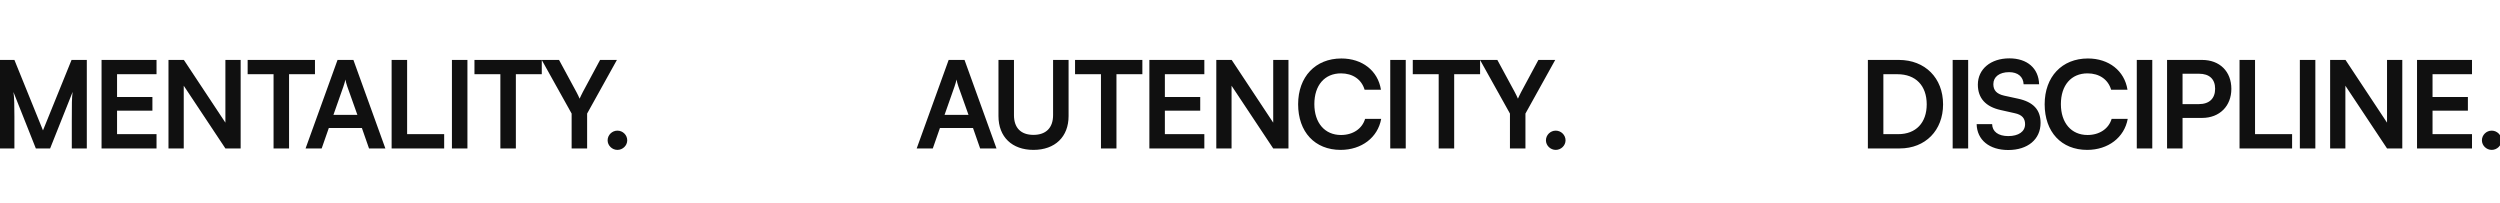 <svg width="1920" height="156" viewBox="0 0 1920 156" fill="none" xmlns="http://www.w3.org/2000/svg">
<path d="M11.063 114H-0.468V46.025H11.063L33.008 100.145L54.954 46.025H66.67V114H55.14V93.077C55.14 79.408 55.14 75.409 55.791 70.574L38.495 114H27.522L10.319 70.667C10.97 74.759 11.063 81.175 11.063 89.637V114ZM120.212 114H77.995V46.025H120.212V56.998H89.898V74.48H117.051V84.987H89.898V103.027H120.212V114ZM141.114 114H129.397V46.025H141.207L173.102 94.193V46.025H184.819V114H173.102L141.114 65.832V114ZM190.195 56.998V46.025H241.897V56.998H221.997V114H210.094V56.998H190.195ZM247.05 114H234.682L259.231 46.025H271.413L295.962 114H283.408L277.922 98.285H252.536L247.05 114ZM263.788 66.297L256.069 88.242H274.481L266.67 66.297C266.112 64.53 265.461 62.484 265.275 61.089C264.996 62.391 264.439 64.437 263.788 66.297ZM312.669 46.025V103.027H341.123V114H300.766V46.025H312.669ZM358.985 46.025V114H347.083V46.025H358.985ZM364.382 56.998V46.025H416.084V56.998H396.184V114H384.282V56.998H364.382ZM439.01 87.219L416.041 46.025H429.339L442.729 70.76C443.752 72.62 444.403 74.108 445.147 75.781C445.984 74.108 446.356 72.992 447.565 70.76L460.862 46.025H473.788L450.912 87.219V114H439.01V87.219ZM474.185 115.116C470.093 115.116 466.653 111.768 466.653 107.77C466.653 103.678 470.093 100.331 474.185 100.331C478.276 100.331 481.717 103.678 481.717 107.77C481.717 111.768 478.276 115.116 474.185 115.116Z" fill="#101010"/>
<path d="M716.39 114H704.023L728.572 46.025H740.754L765.303 114H752.749L747.263 98.285H721.877L716.39 114ZM733.128 66.297L725.41 88.242H743.822L736.011 66.297C735.453 64.53 734.802 62.484 734.616 61.089C734.337 62.391 733.779 64.437 733.128 66.297ZM766.827 89.172V46.025H778.729V88.428C778.729 98.192 784.03 103.585 793.701 103.585C803.372 103.585 808.765 98.099 808.765 88.428V46.025H820.668V89.172C820.668 105.073 810.253 115.116 793.701 115.116C777.242 115.116 766.827 105.166 766.827 89.172ZM825.637 56.998V46.025H877.339V56.998H857.44V114H845.537V56.998H825.637ZM924.935 114H882.718V46.025H924.935V56.998H894.621V74.48H921.774V84.987H894.621V103.027H924.935V114ZM945.837 114H934.12V46.025H945.93L977.825 94.193V46.025H989.542V114H977.825L945.837 65.832V114ZM1029.6 115.116C1009.8 115.116 996.963 101.353 996.963 80.059C996.963 58.95 1010.26 44.909 1030.16 44.909C1046.25 44.909 1058.24 54.301 1060.57 68.9H1048.01C1045.69 60.996 1038.9 56.347 1029.88 56.347C1017.33 56.347 1009.42 65.46 1009.42 79.966C1009.42 94.379 1017.42 103.678 1029.88 103.678C1039.09 103.678 1046.15 98.843 1048.39 91.311H1060.75C1058.15 105.631 1045.69 115.116 1029.6 115.116ZM1079.61 46.025V114H1067.71V46.025H1079.61ZM1085.01 56.998V46.025H1136.71V56.998H1116.81V114H1104.91V56.998H1085.01ZM1159.64 87.219L1136.67 46.025H1149.96L1163.35 70.76C1164.38 72.62 1165.03 74.108 1165.77 75.781C1166.61 74.108 1166.98 72.992 1168.19 70.76L1181.49 46.025H1194.41L1171.54 87.219V114H1159.64V87.219ZM1194.81 115.116C1190.72 115.116 1187.28 111.768 1187.28 107.77C1187.28 103.678 1190.72 100.331 1194.81 100.331C1198.9 100.331 1202.34 103.678 1202.34 107.77C1202.34 111.768 1198.9 115.116 1194.81 115.116Z" fill="#101010"/>
<path d="M1458.99 114H1434.53V46.025H1458.34C1478.42 46.025 1492.28 59.88 1492.28 80.152C1492.28 100.145 1478.7 114 1458.99 114ZM1457.22 56.998H1446.43V103.027H1457.87C1471.45 103.027 1479.72 94.286 1479.72 80.152C1479.72 65.739 1471.26 56.998 1457.22 56.998ZM1511.55 46.025V114H1499.65V46.025H1511.55ZM1518.99 64.995C1518.99 53.092 1528.85 44.816 1543.17 44.816C1556.93 44.816 1565.67 52.441 1566.04 64.716H1554.14C1553.86 58.857 1549.68 55.417 1542.98 55.417C1535.64 55.417 1530.89 58.95 1530.89 64.623C1530.89 69.458 1533.5 72.155 1539.17 73.457L1549.86 75.781C1561.49 78.292 1567.16 84.243 1567.16 94.379C1567.16 107.026 1557.3 115.209 1542.33 115.209C1527.83 115.209 1518.34 107.491 1518.06 95.309H1529.96C1530.06 101.075 1534.71 104.515 1542.33 104.515C1550.24 104.515 1555.26 101.075 1555.26 95.402C1555.26 90.846 1552.93 88.149 1547.35 86.94L1536.57 84.522C1525.04 82.012 1518.99 75.409 1518.99 64.995ZM1602.94 115.116C1583.14 115.116 1570.3 101.353 1570.3 80.059C1570.3 58.95 1583.6 44.909 1603.5 44.909C1619.59 44.909 1631.58 54.301 1633.91 68.9H1621.35C1619.03 60.996 1612.24 56.347 1603.22 56.347C1590.67 56.347 1582.76 65.46 1582.76 79.966C1582.76 94.379 1590.76 103.678 1603.22 103.678C1612.43 103.678 1619.49 98.843 1621.73 91.311H1634.09C1631.49 105.631 1619.03 115.116 1602.94 115.116ZM1652.95 46.025V114H1641.05V46.025H1652.95ZM1691.17 90.567H1676.2V114H1664.3V46.025H1691.17C1704.84 46.025 1713.68 54.952 1713.68 68.249C1713.68 81.361 1704.75 90.567 1691.17 90.567ZM1688.85 56.626H1676.2V79.966H1688.66C1696.84 79.966 1701.22 75.596 1701.22 68.156C1701.22 60.717 1696.75 56.626 1688.85 56.626ZM1731.87 46.025V103.027H1760.33V114H1719.97V46.025H1731.87ZM1778.19 46.025V114H1766.29V46.025H1778.19ZM1801.25 114H1789.54V46.025H1801.35L1833.24 94.193V46.025H1844.96V114H1833.24L1801.25 65.832V114ZM1898.5 114H1856.28V46.025H1898.5V56.998H1868.19V74.48H1895.34V84.987H1868.19V103.027H1898.5V114ZM1913.64 115.116C1909.55 115.116 1906.11 111.768 1906.11 107.77C1906.11 103.678 1909.55 100.331 1913.64 100.331C1917.73 100.331 1921.17 103.678 1921.17 107.77C1921.17 111.768 1917.73 115.116 1913.64 115.116Z" fill="#101010"/>
</svg>
